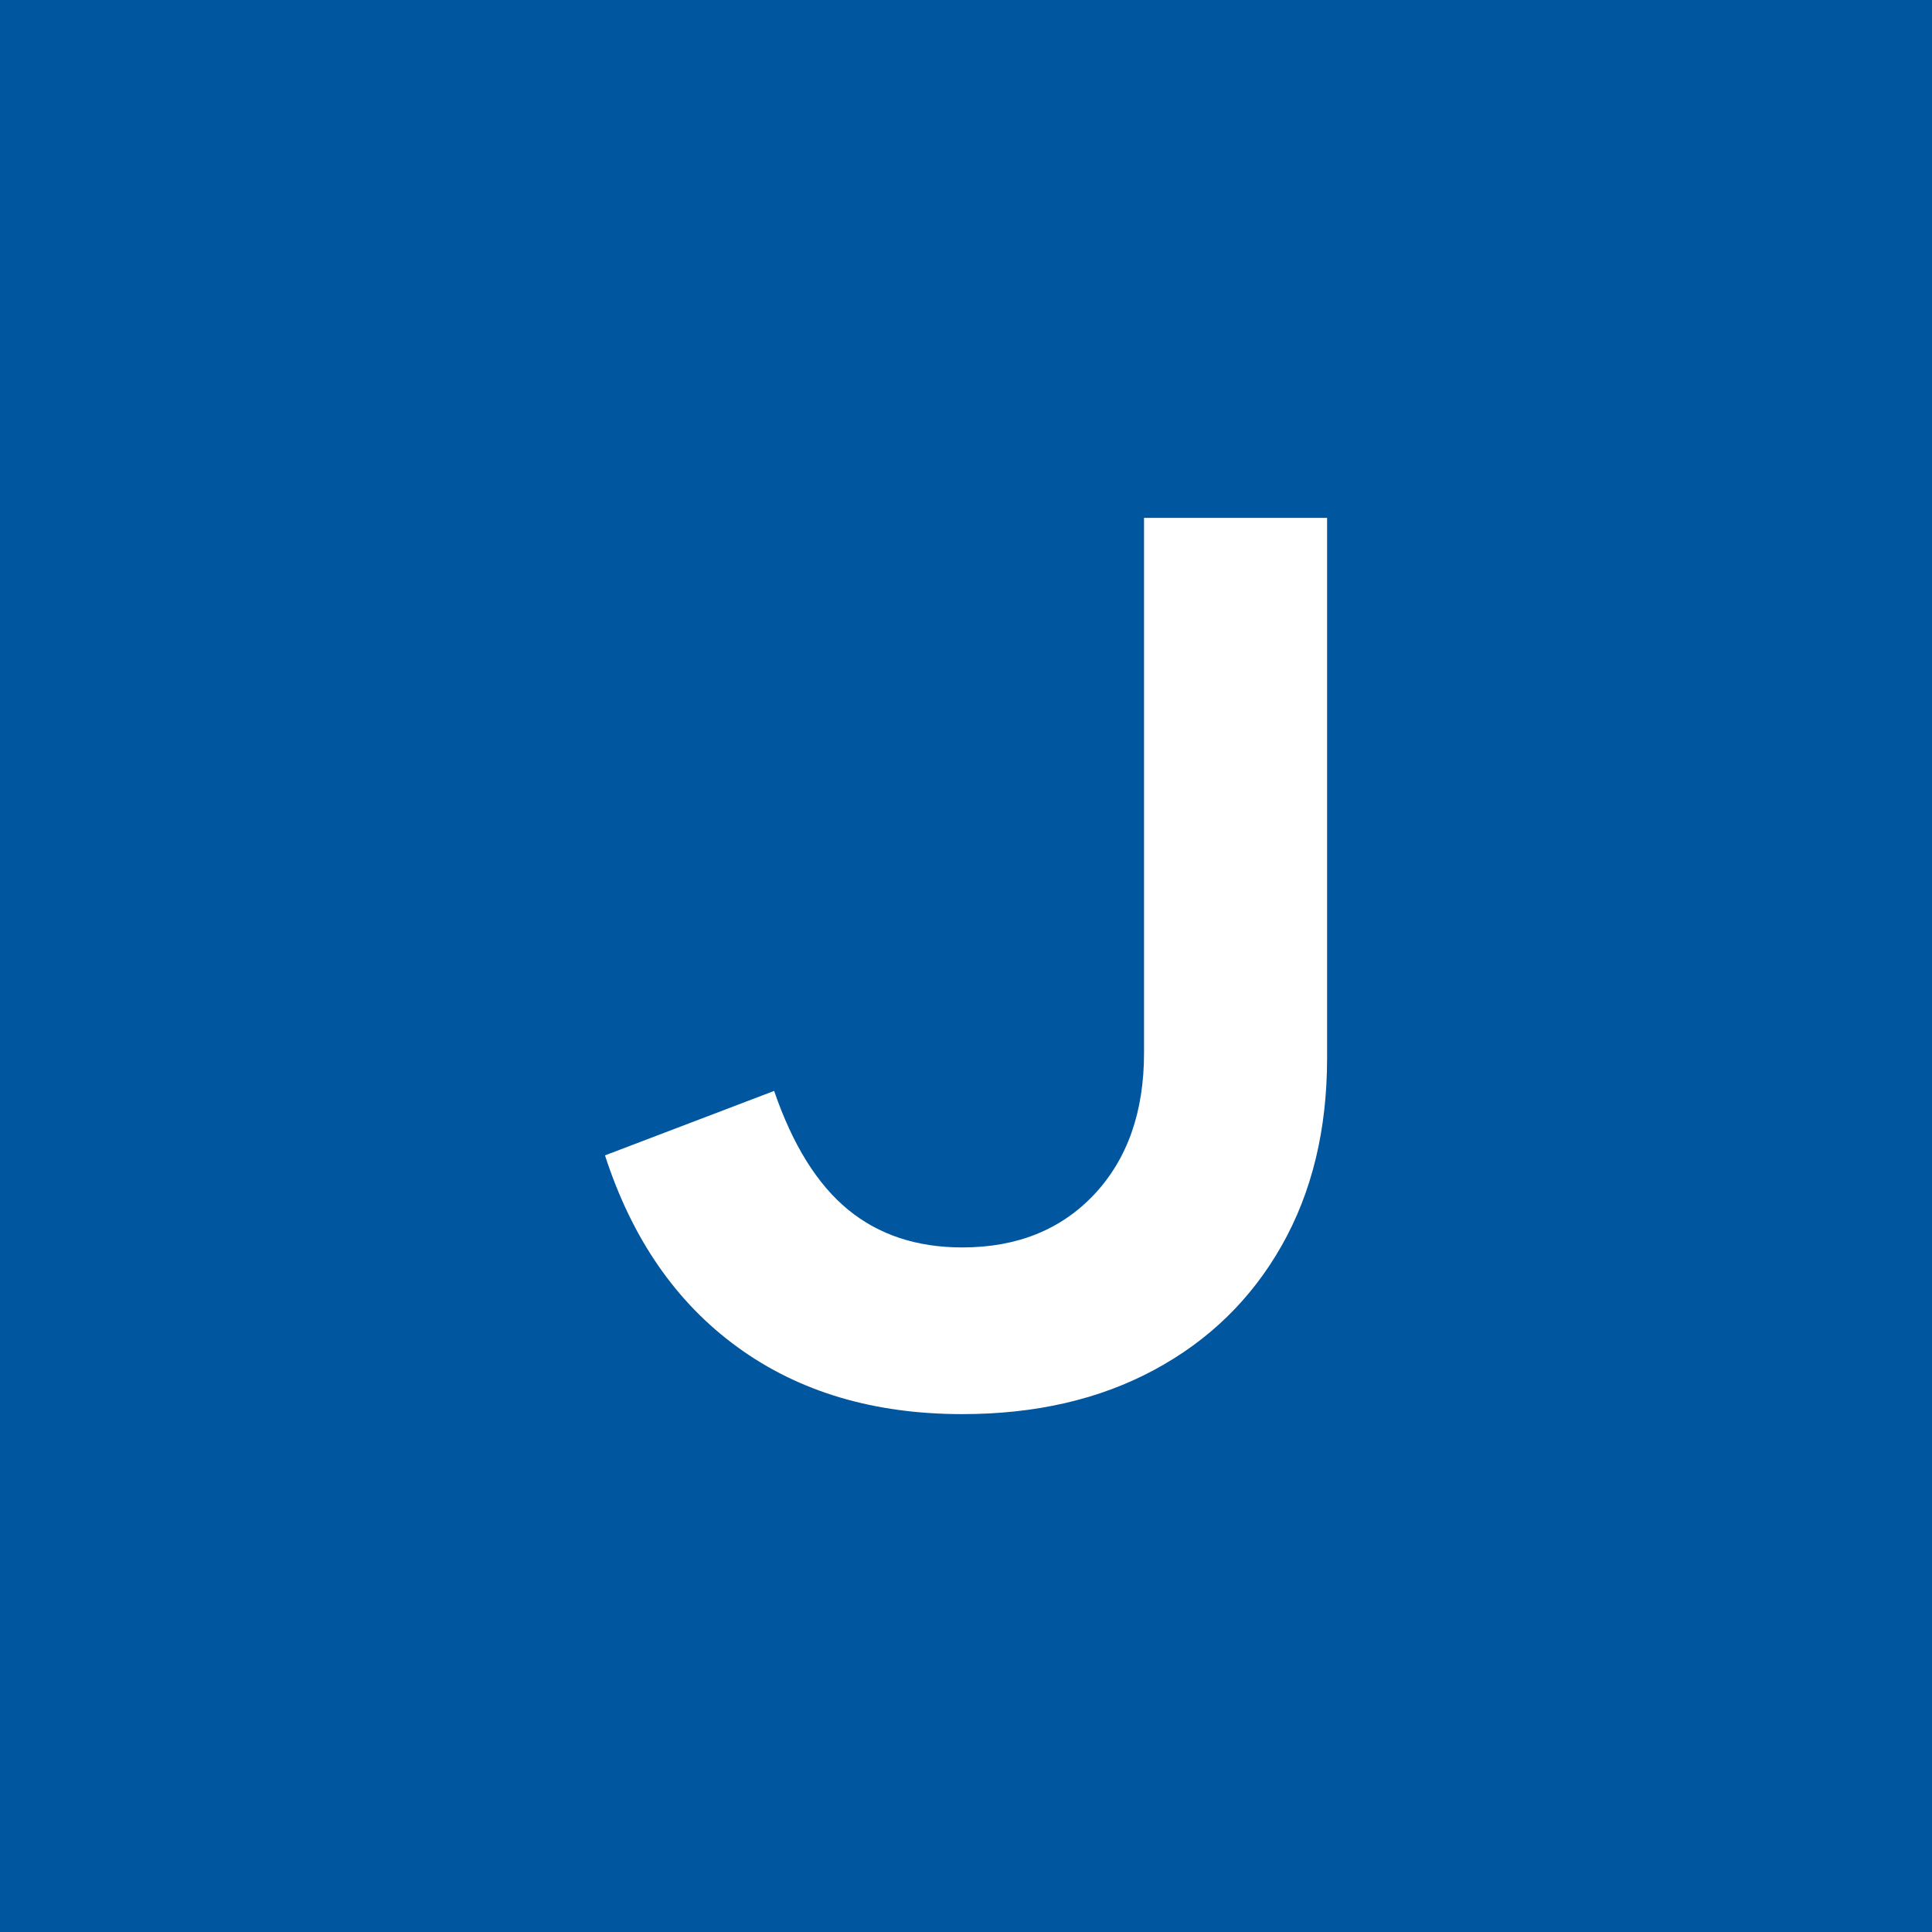 <svg xmlns="http://www.w3.org/2000/svg" id="Capa_2" viewBox="0 0 65.953 65.953"><g id="Capa_1-2"><g><rect x="0" y="0" width="65.953" height="65.953" style="fill:#00569f;"></rect><path d="M32.848,48.274c-3.017,0-5.574-.76-7.669-2.285-2.098-1.522-3.607-3.706-4.526-6.548l5.774-2.2c.631,1.841,1.473,3.19,2.521,4.051s2.348,1.292,3.901,1.292c1.868,0,3.368-.603,4.504-1.808,1.133-1.207,1.701-2.817,1.701-4.828V17.679h6.249v18.444c0,2.441-.516,4.575-1.55,6.399s-2.485,3.239-4.353,4.243c-1.868,1.007-4.051,1.509-6.55,1.509Z" style="fill:#fff;"></path></g></g></svg>